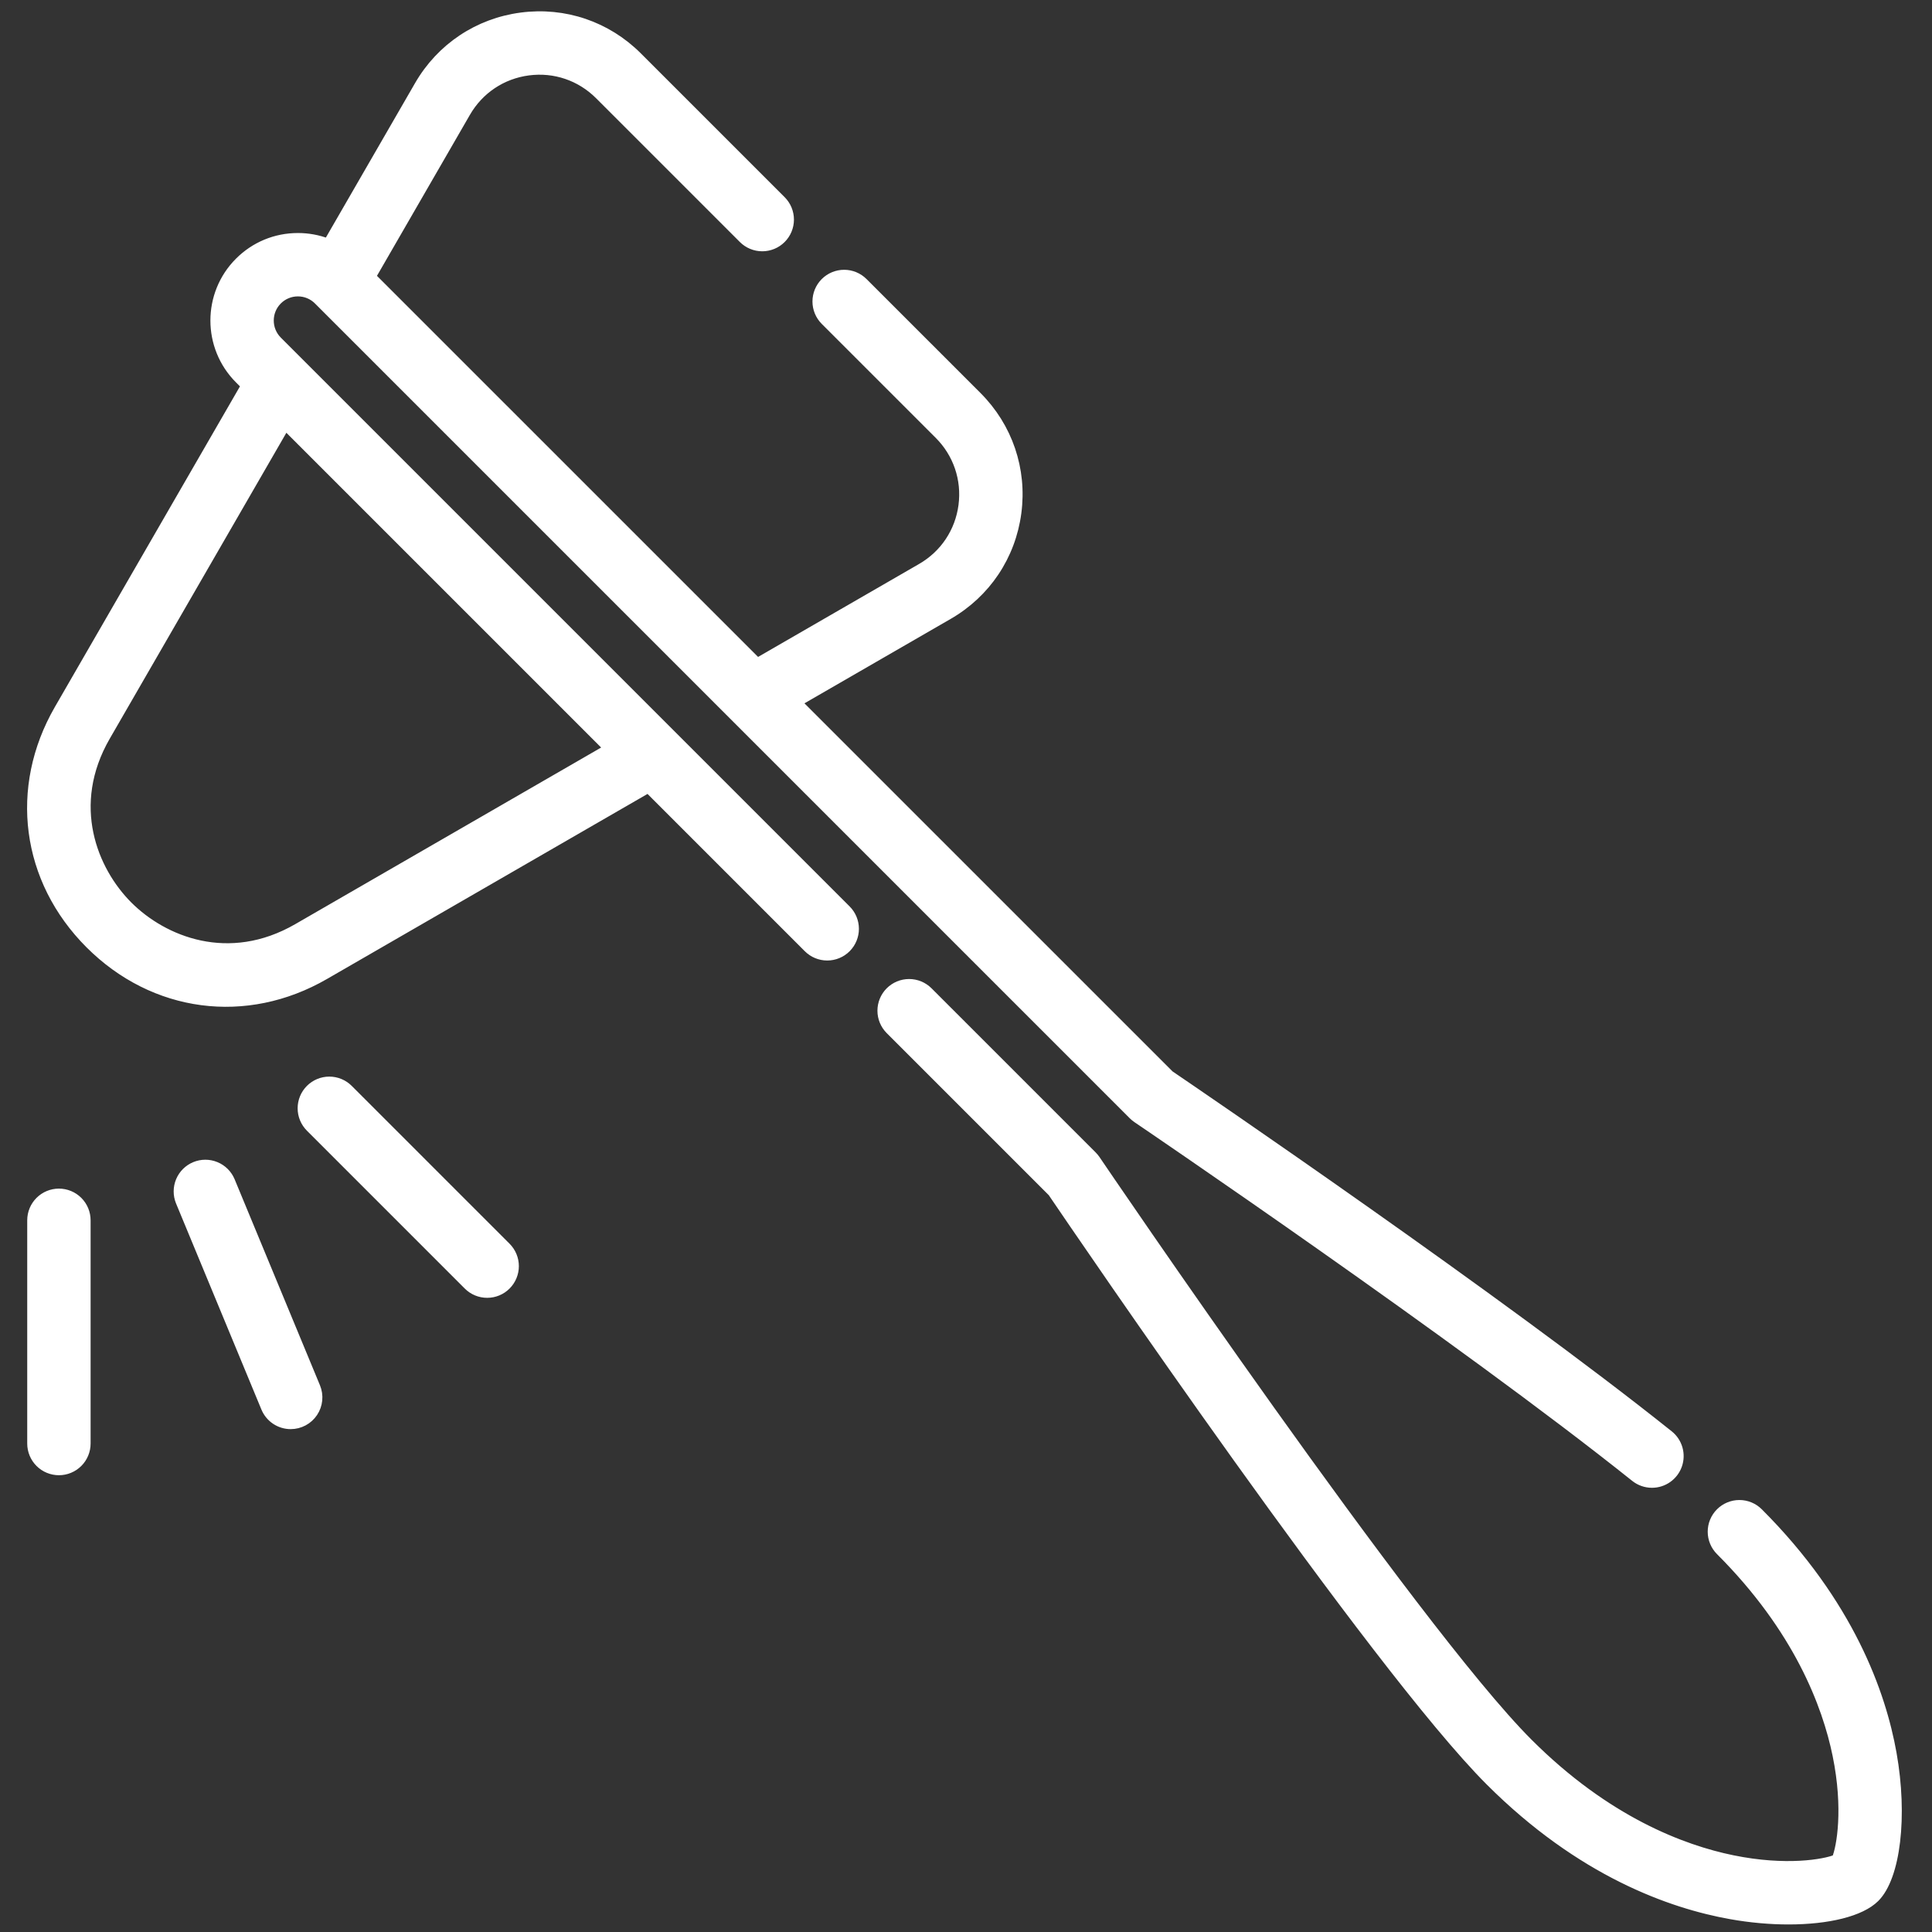 <?xml version="1.0" encoding="UTF-8"?> <svg xmlns="http://www.w3.org/2000/svg" width="512" height="512" viewBox="0 0 512 512" fill="none"><rect x="0" y="0" width="512" height="512" fill="#333333" stroke="none"/><path d="M473.981 509C484.468 509 493.232 506.894 497.063 503.063C502.666 497.461 504.578 481.306 501.612 464.651C498.791 448.809 490.355 424.853 466.189 400.687C464.801 399.3 462.92 398.52 460.958 398.52C458.996 398.52 457.115 399.3 455.728 400.687C454.341 402.074 453.561 403.956 453.561 405.917C453.561 407.879 454.341 409.761 455.728 411.148C476.371 431.791 483.938 451.922 486.651 465.176C489.553 479.353 487.719 489.502 486.49 492.487C483.503 493.717 473.353 495.552 459.178 492.649C445.924 489.936 425.792 482.368 405.149 461.725C374.796 431.372 291.398 308.445 290.56 307.208C290.296 306.819 289.997 306.457 289.666 306.126L246.158 262.617C244.77 261.23 242.889 260.451 240.927 260.451C238.965 260.451 237.084 261.23 235.696 262.617C234.309 264.005 233.53 265.886 233.53 267.848C233.53 269.81 234.309 271.691 235.696 273.078L278.708 316.09C285.761 326.484 364.116 441.615 394.688 472.186C418.854 496.353 442.812 504.789 458.653 507.61C463.916 508.55 469.133 509 473.981 509ZM437.785 393.28C439.319 393.281 440.814 392.805 442.065 391.918C443.316 391.031 444.261 389.778 444.769 388.331C445.276 386.884 445.322 385.315 444.899 383.841C444.477 382.367 443.607 381.061 442.409 380.103C397.732 344.396 317.748 289.909 310.094 284.707L211.561 186.174L251.469 163.133C261.522 157.33 268.157 147.399 269.672 135.891C271.187 124.382 267.349 113.074 259.14 104.865L228.937 74.664C228.25 73.977 227.435 73.432 226.537 73.06C225.64 72.688 224.678 72.496 223.707 72.496C222.735 72.496 221.773 72.688 220.876 73.06C219.978 73.432 219.163 73.977 218.476 74.664C217.089 76.051 216.31 77.933 216.31 79.894C216.31 81.856 217.089 83.738 218.476 85.125L248.679 115.327C253.608 120.256 255.913 127.047 255.004 133.959C254.094 140.871 250.11 146.834 244.072 150.32L200.732 175.343L98.65 73.264L123.672 29.924C127.158 23.887 133.121 19.902 140.034 18.993C146.946 18.079 153.737 20.389 158.665 25.317L196.776 63.426C197.462 64.114 198.278 64.659 199.175 65.03C200.073 65.402 201.035 65.594 202.006 65.594C202.978 65.594 203.94 65.402 204.837 65.03C205.734 64.659 206.55 64.114 207.237 63.426C208.624 62.039 209.403 60.158 209.403 58.196C209.403 56.234 208.624 54.353 207.237 52.965L169.127 14.855C160.918 6.648 149.611 2.81 138.101 4.324C126.593 5.839 116.663 12.474 110.859 22.527L86.81 64.18C84.295 63.232 81.629 62.748 78.942 62.752H78.938C73.008 62.753 67.436 65.062 63.248 69.253C54.597 77.903 54.596 91.982 63.248 100.635L64.841 102.228L15.412 187.843C3.343 208.746 6.573 233.283 23.641 250.35C40.709 267.418 65.246 270.648 86.148 258.579L171.763 209.15L213.993 251.38C215.38 252.767 217.262 253.546 219.224 253.546C221.185 253.546 223.067 252.767 224.454 251.38C225.841 249.993 226.621 248.111 226.621 246.149C226.621 244.188 225.841 242.306 224.454 240.919L73.712 90.175C70.828 87.291 70.828 82.597 73.712 79.714C74.397 79.025 75.212 78.479 76.11 78.107C77.008 77.735 77.97 77.545 78.942 77.548C79.914 77.545 80.877 77.734 81.775 78.106C82.674 78.478 83.489 79.024 84.174 79.713L300.127 295.666C300.458 295.997 300.821 296.297 301.209 296.559C302.06 297.136 386.91 354.688 433.172 391.662C434.481 392.71 436.108 393.281 437.785 393.28ZM160.934 198.32L78.752 245.768C60.611 256.242 43.362 249.147 34.104 239.89C24.846 230.633 17.751 213.384 28.226 195.243L75.674 113.061L160.934 198.32ZM15.613 389.949C17.575 389.949 19.456 389.169 20.844 387.782C22.231 386.395 23.011 384.513 23.011 382.551V323.392C23.011 321.43 22.231 319.548 20.844 318.161C19.456 316.773 17.575 315.994 15.613 315.994C13.651 315.994 11.769 316.773 10.382 318.161C8.995 319.548 8.215 321.43 8.215 323.392V382.551C8.215 384.513 8.995 386.395 10.382 387.782C11.769 389.169 13.651 389.949 15.613 389.949ZM77.039 377.733C78.256 377.732 79.453 377.432 80.526 376.858C81.599 376.284 82.513 375.455 83.189 374.443C83.864 373.432 84.28 372.269 84.399 371.058C84.518 369.848 84.336 368.626 83.871 367.502L61.239 312.864C60.48 311.063 59.04 309.636 57.232 308.894C55.424 308.151 53.396 308.154 51.591 308.902C49.785 309.65 48.349 311.082 47.596 312.885C46.843 314.688 46.833 316.716 47.57 318.526L70.202 373.164C70.762 374.517 71.71 375.673 72.927 376.486C74.144 377.299 75.575 377.733 77.039 377.733ZM129.107 342.938C130.079 342.939 131.041 342.748 131.939 342.376C132.836 342.005 133.651 341.459 134.337 340.771C135.725 339.383 136.504 337.502 136.504 335.54C136.504 333.578 135.725 331.697 134.337 330.31L92.505 288.477C91.118 287.09 89.236 286.311 87.274 286.311C85.313 286.311 83.431 287.09 82.044 288.477C80.657 289.864 79.877 291.746 79.877 293.708C79.877 295.669 80.657 297.551 82.044 298.938L123.876 340.771C124.562 341.459 125.378 342.005 126.275 342.376C127.173 342.748 128.135 342.939 129.107 342.938Z" fill="white"></path><path d="M486.201 493.078H486.191M473.981 509C484.468 509 493.232 506.894 497.063 503.063C502.666 497.461 504.578 481.306 501.612 464.651C498.791 448.809 490.355 424.853 466.189 400.687C464.801 399.3 462.92 398.52 460.958 398.52C458.996 398.52 457.115 399.3 455.728 400.687C454.341 402.074 453.561 403.956 453.561 405.917C453.561 407.879 454.341 409.761 455.728 411.148C476.371 431.791 483.938 451.922 486.651 465.176C489.553 479.353 487.719 489.502 486.49 492.487C483.503 493.717 473.353 495.552 459.178 492.649C445.924 489.936 425.792 482.368 405.149 461.725C374.796 431.372 291.398 308.446 290.56 307.208C290.296 306.819 289.997 306.457 289.666 306.126L246.158 262.617C244.77 261.23 242.889 260.451 240.927 260.451C238.965 260.451 237.084 261.23 235.696 262.617C234.309 264.005 233.53 265.886 233.53 267.848C233.53 269.81 234.309 271.691 235.696 273.078L278.708 316.09C285.761 326.484 364.116 441.615 394.688 472.186C418.854 496.353 442.812 504.789 458.653 507.61C463.916 508.55 469.133 509 473.981 509ZM437.785 393.28C439.319 393.281 440.814 392.805 442.065 391.918C443.316 391.031 444.261 389.778 444.769 388.331C445.276 386.884 445.322 385.315 444.899 383.841C444.477 382.367 443.607 381.061 442.409 380.103C397.732 344.396 317.748 289.909 310.094 284.707L211.561 186.174L251.469 163.133C261.522 157.33 268.157 147.399 269.672 135.891C271.187 124.382 267.349 113.074 259.14 104.865L228.937 74.664C228.25 73.977 227.435 73.432 226.537 73.06C225.64 72.688 224.678 72.496 223.707 72.496C222.735 72.496 221.773 72.688 220.876 73.06C219.978 73.432 219.163 73.977 218.476 74.664C217.089 76.051 216.31 77.933 216.31 79.894C216.31 81.856 217.089 83.738 218.476 85.125L248.679 115.327C253.608 120.256 255.913 127.047 255.004 133.959C254.094 140.871 250.11 146.834 244.072 150.32L200.732 175.343L98.65 73.264L123.672 29.924C127.158 23.887 133.121 19.902 140.034 18.993C146.946 18.079 153.737 20.389 158.665 25.317L196.776 63.426C197.462 64.114 198.278 64.659 199.175 65.03C200.073 65.402 201.035 65.594 202.006 65.594C202.978 65.594 203.94 65.402 204.837 65.03C205.734 64.659 206.55 64.114 207.237 63.426C208.624 62.039 209.403 60.158 209.403 58.196C209.403 56.234 208.624 54.353 207.237 52.965L169.127 14.855C160.918 6.648 149.611 2.81 138.101 4.324C126.593 5.839 116.663 12.474 110.859 22.527L86.81 64.18C84.295 63.232 81.629 62.748 78.942 62.752H78.938C73.008 62.753 67.436 65.062 63.248 69.253C54.597 77.903 54.596 91.982 63.248 100.635L64.841 102.228L15.412 187.843C3.343 208.746 6.573 233.283 23.641 250.35C40.709 267.418 65.246 270.648 86.148 258.579L171.763 209.15L213.993 251.38C215.38 252.767 217.262 253.546 219.224 253.546C221.185 253.546 223.067 252.767 224.454 251.38C225.841 249.993 226.621 248.111 226.621 246.149C226.621 244.188 225.841 242.306 224.454 240.919L73.712 90.175C70.828 87.291 70.828 82.597 73.712 79.714C74.397 79.025 75.212 78.479 76.11 78.107C77.008 77.735 77.97 77.545 78.942 77.548C79.914 77.545 80.877 77.734 81.775 78.106C82.674 78.478 83.489 79.024 84.174 79.713L300.127 295.666C300.458 295.997 300.821 296.297 301.209 296.559C302.06 297.136 386.91 354.688 433.172 391.662C434.481 392.71 436.108 393.281 437.785 393.28ZM160.934 198.32L78.752 245.768C60.611 256.242 43.362 249.147 34.104 239.89C24.846 230.633 17.751 213.384 28.226 195.243L75.674 113.061L160.934 198.32ZM15.613 389.949C17.575 389.949 19.456 389.169 20.844 387.782C22.231 386.395 23.011 384.513 23.011 382.551V323.392C23.011 321.43 22.231 319.548 20.844 318.161C19.456 316.773 17.575 315.994 15.613 315.994C13.651 315.994 11.769 316.773 10.382 318.161C8.995 319.548 8.215 321.43 8.215 323.392V382.551C8.215 384.513 8.995 386.395 10.382 387.782C11.769 389.169 13.651 389.949 15.613 389.949ZM77.039 377.733C78.256 377.732 79.453 377.432 80.526 376.858C81.599 376.284 82.513 375.455 83.189 374.443C83.864 373.432 84.28 372.269 84.399 371.058C84.518 369.848 84.336 368.626 83.871 367.502L61.239 312.864C60.48 311.063 59.04 309.636 57.232 308.894C55.424 308.151 53.396 308.154 51.591 308.902C49.785 309.65 48.349 311.082 47.596 312.885C46.843 314.688 46.833 316.716 47.57 318.526L70.202 373.164C70.762 374.517 71.71 375.673 72.927 376.486C74.144 377.299 75.575 377.733 77.039 377.733ZM129.107 342.938C130.079 342.939 131.041 342.748 131.938 342.376C132.836 342.005 133.651 341.459 134.337 340.771C135.725 339.383 136.504 337.502 136.504 335.54C136.504 333.578 135.725 331.697 134.337 330.31L92.505 288.477C91.118 287.09 89.236 286.311 87.274 286.311C85.313 286.311 83.431 287.09 82.044 288.477C80.657 289.864 79.877 291.746 79.877 293.708C79.877 295.669 80.657 297.551 82.044 298.938L123.876 340.771C124.562 341.459 125.378 342.005 126.275 342.376C127.173 342.748 128.135 342.939 129.107 342.938Z" stroke="white" stroke-width="2"></path></svg> 